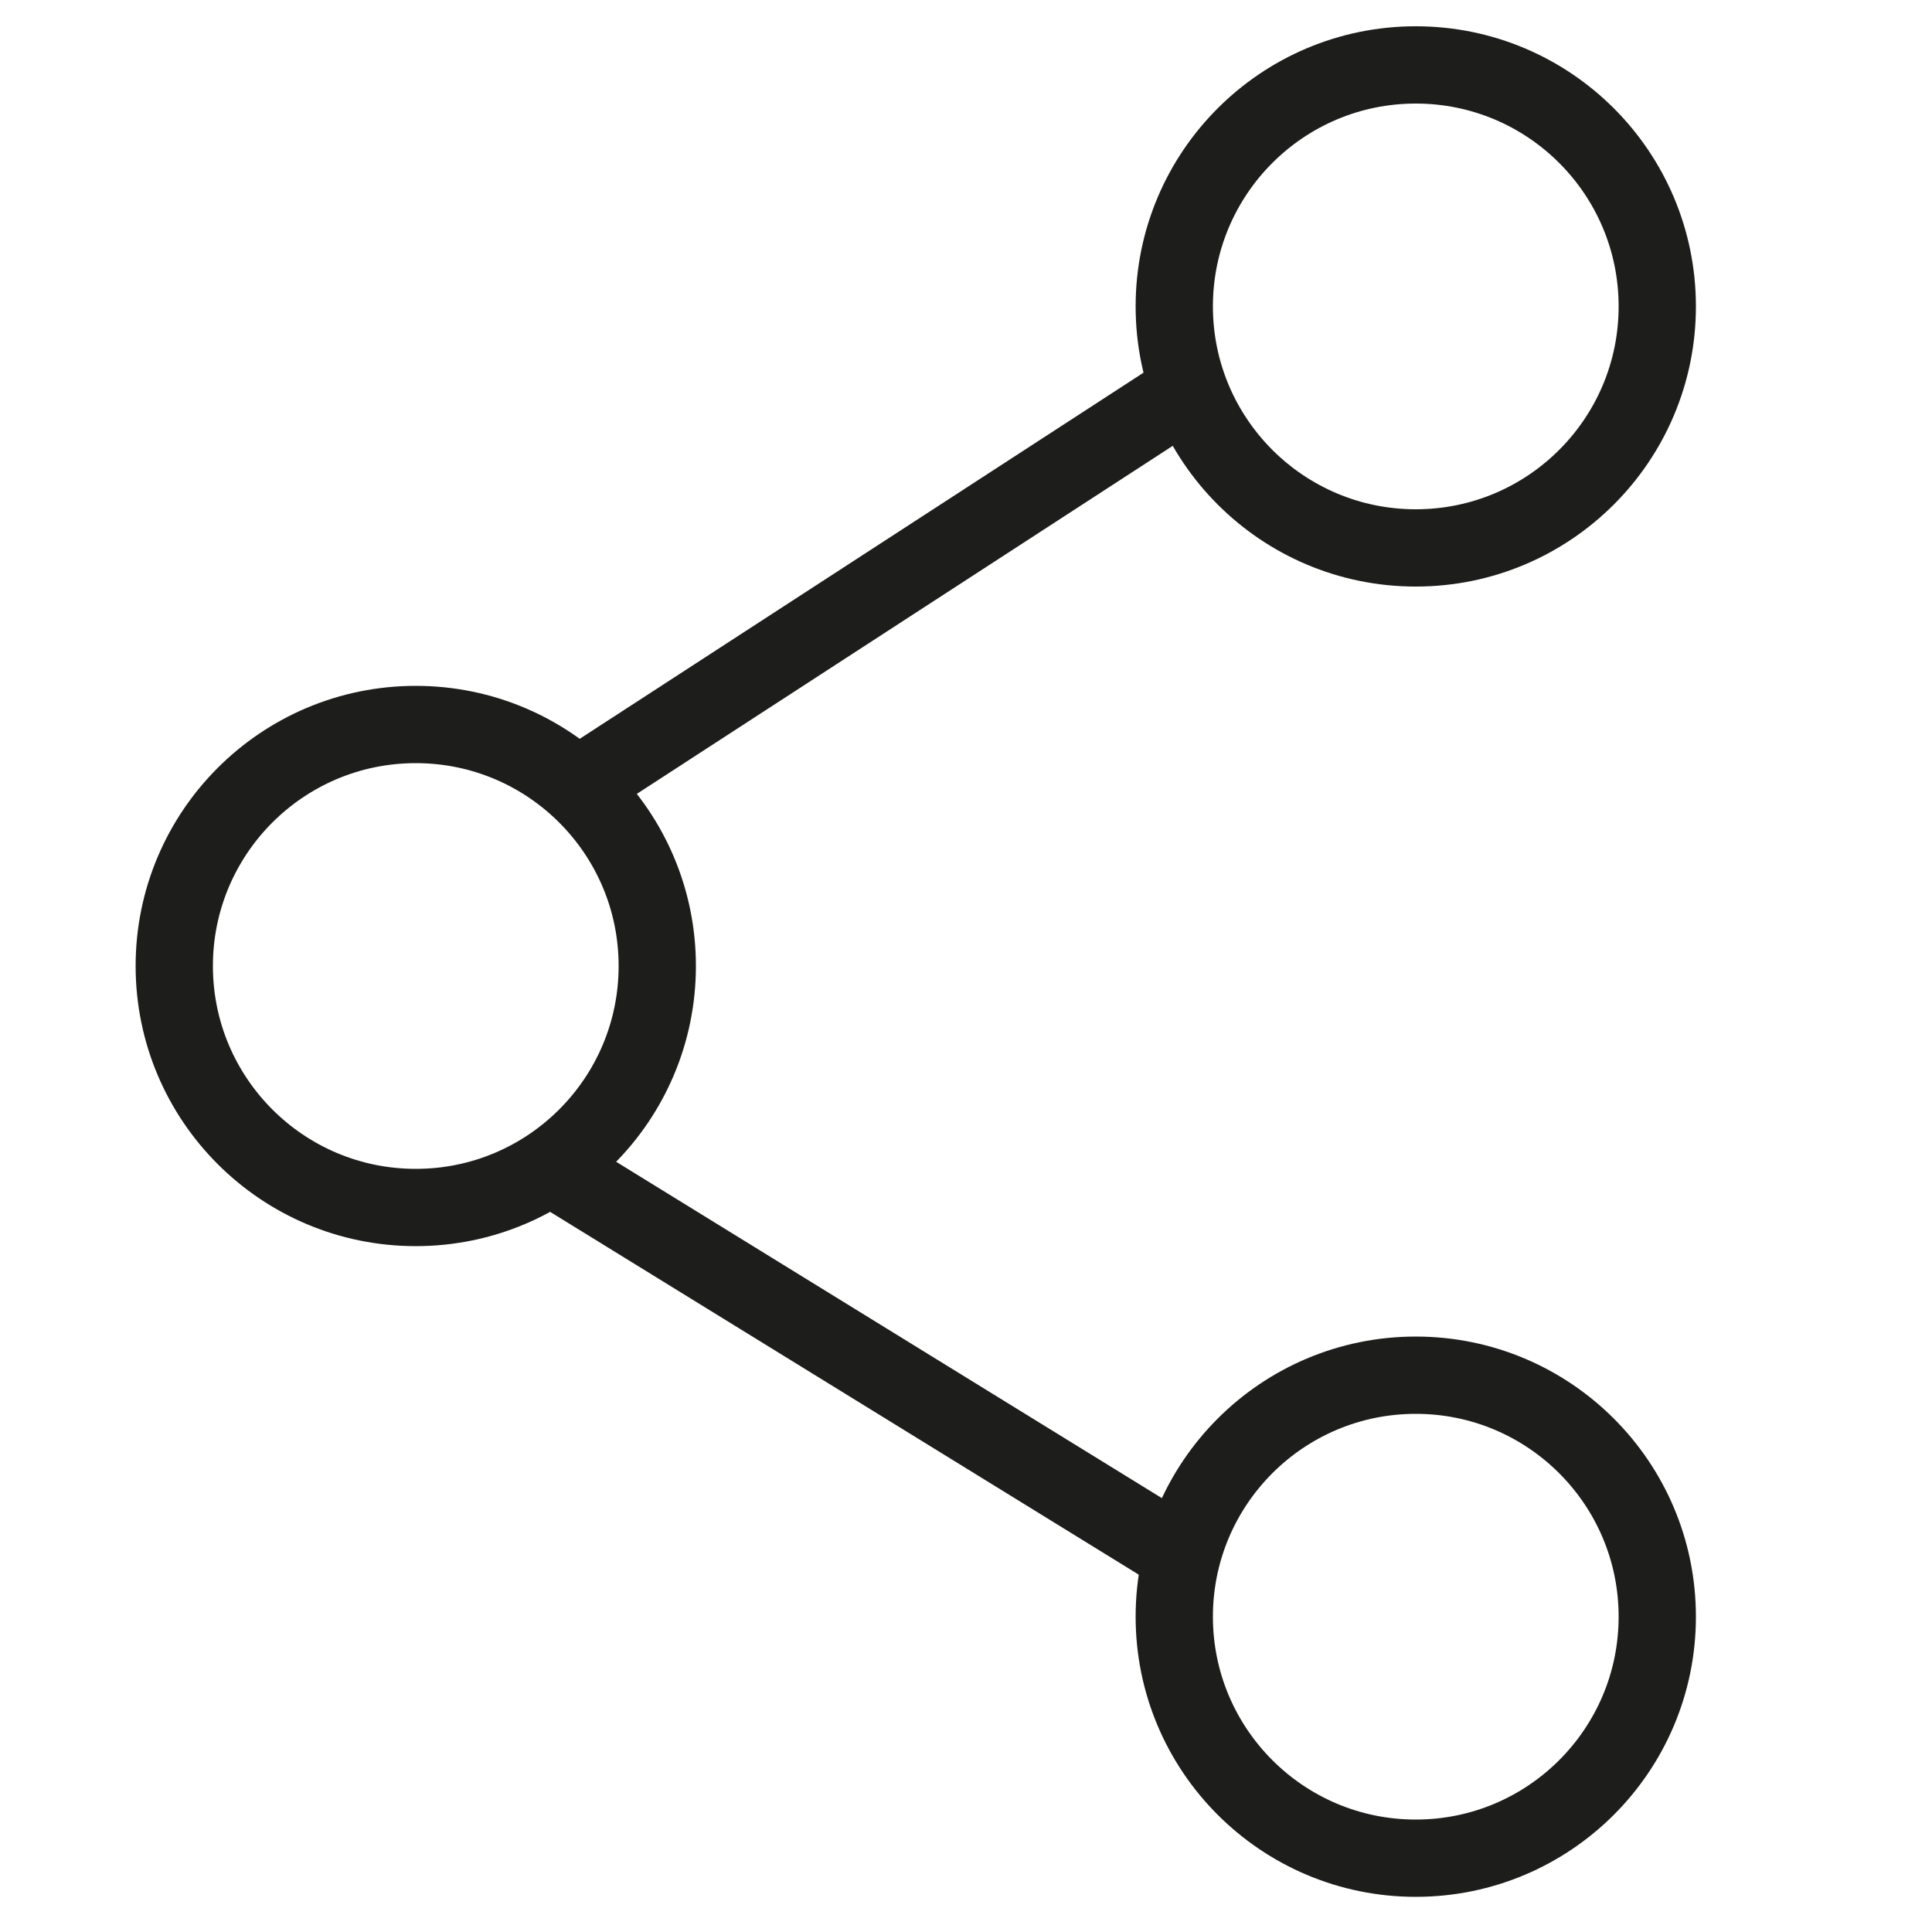 <?xml version="1.0" encoding="utf-8"?>
<!-- Generator: Adobe Illustrator 25.4.1, SVG Export Plug-In . SVG Version: 6.00 Build 0)  -->
<svg version="1.1" id="Layer_1" xmlns="http://www.w3.org/2000/svg" xmlns:xlink="http://www.w3.org/1999/xlink" x="0px" y="0px"
	 viewBox="0 0 50 50" style="enable-background:new 0 0 50 50;" xml:space="preserve">
<style type="text/css">
	.st0{fill:none;stroke:#1D1D1B;stroke-width:2;stroke-miterlimit:10;}
</style>
<circle class="st0" cx="36.64" cy="7.93" r="6.25"/>
<circle class="st0" cx="10.76" cy="25" r="6.25"/>
<circle class="st0" cx="36.64" cy="41.84" r="6.25"/>
<line class="st0" x1="30.19" y1="10.45" x2="14.93" y2="20.36"/>
<line class="st0" x1="14.24" y1="30.19" x2="31.13" y2="40.6"/>
</svg>
